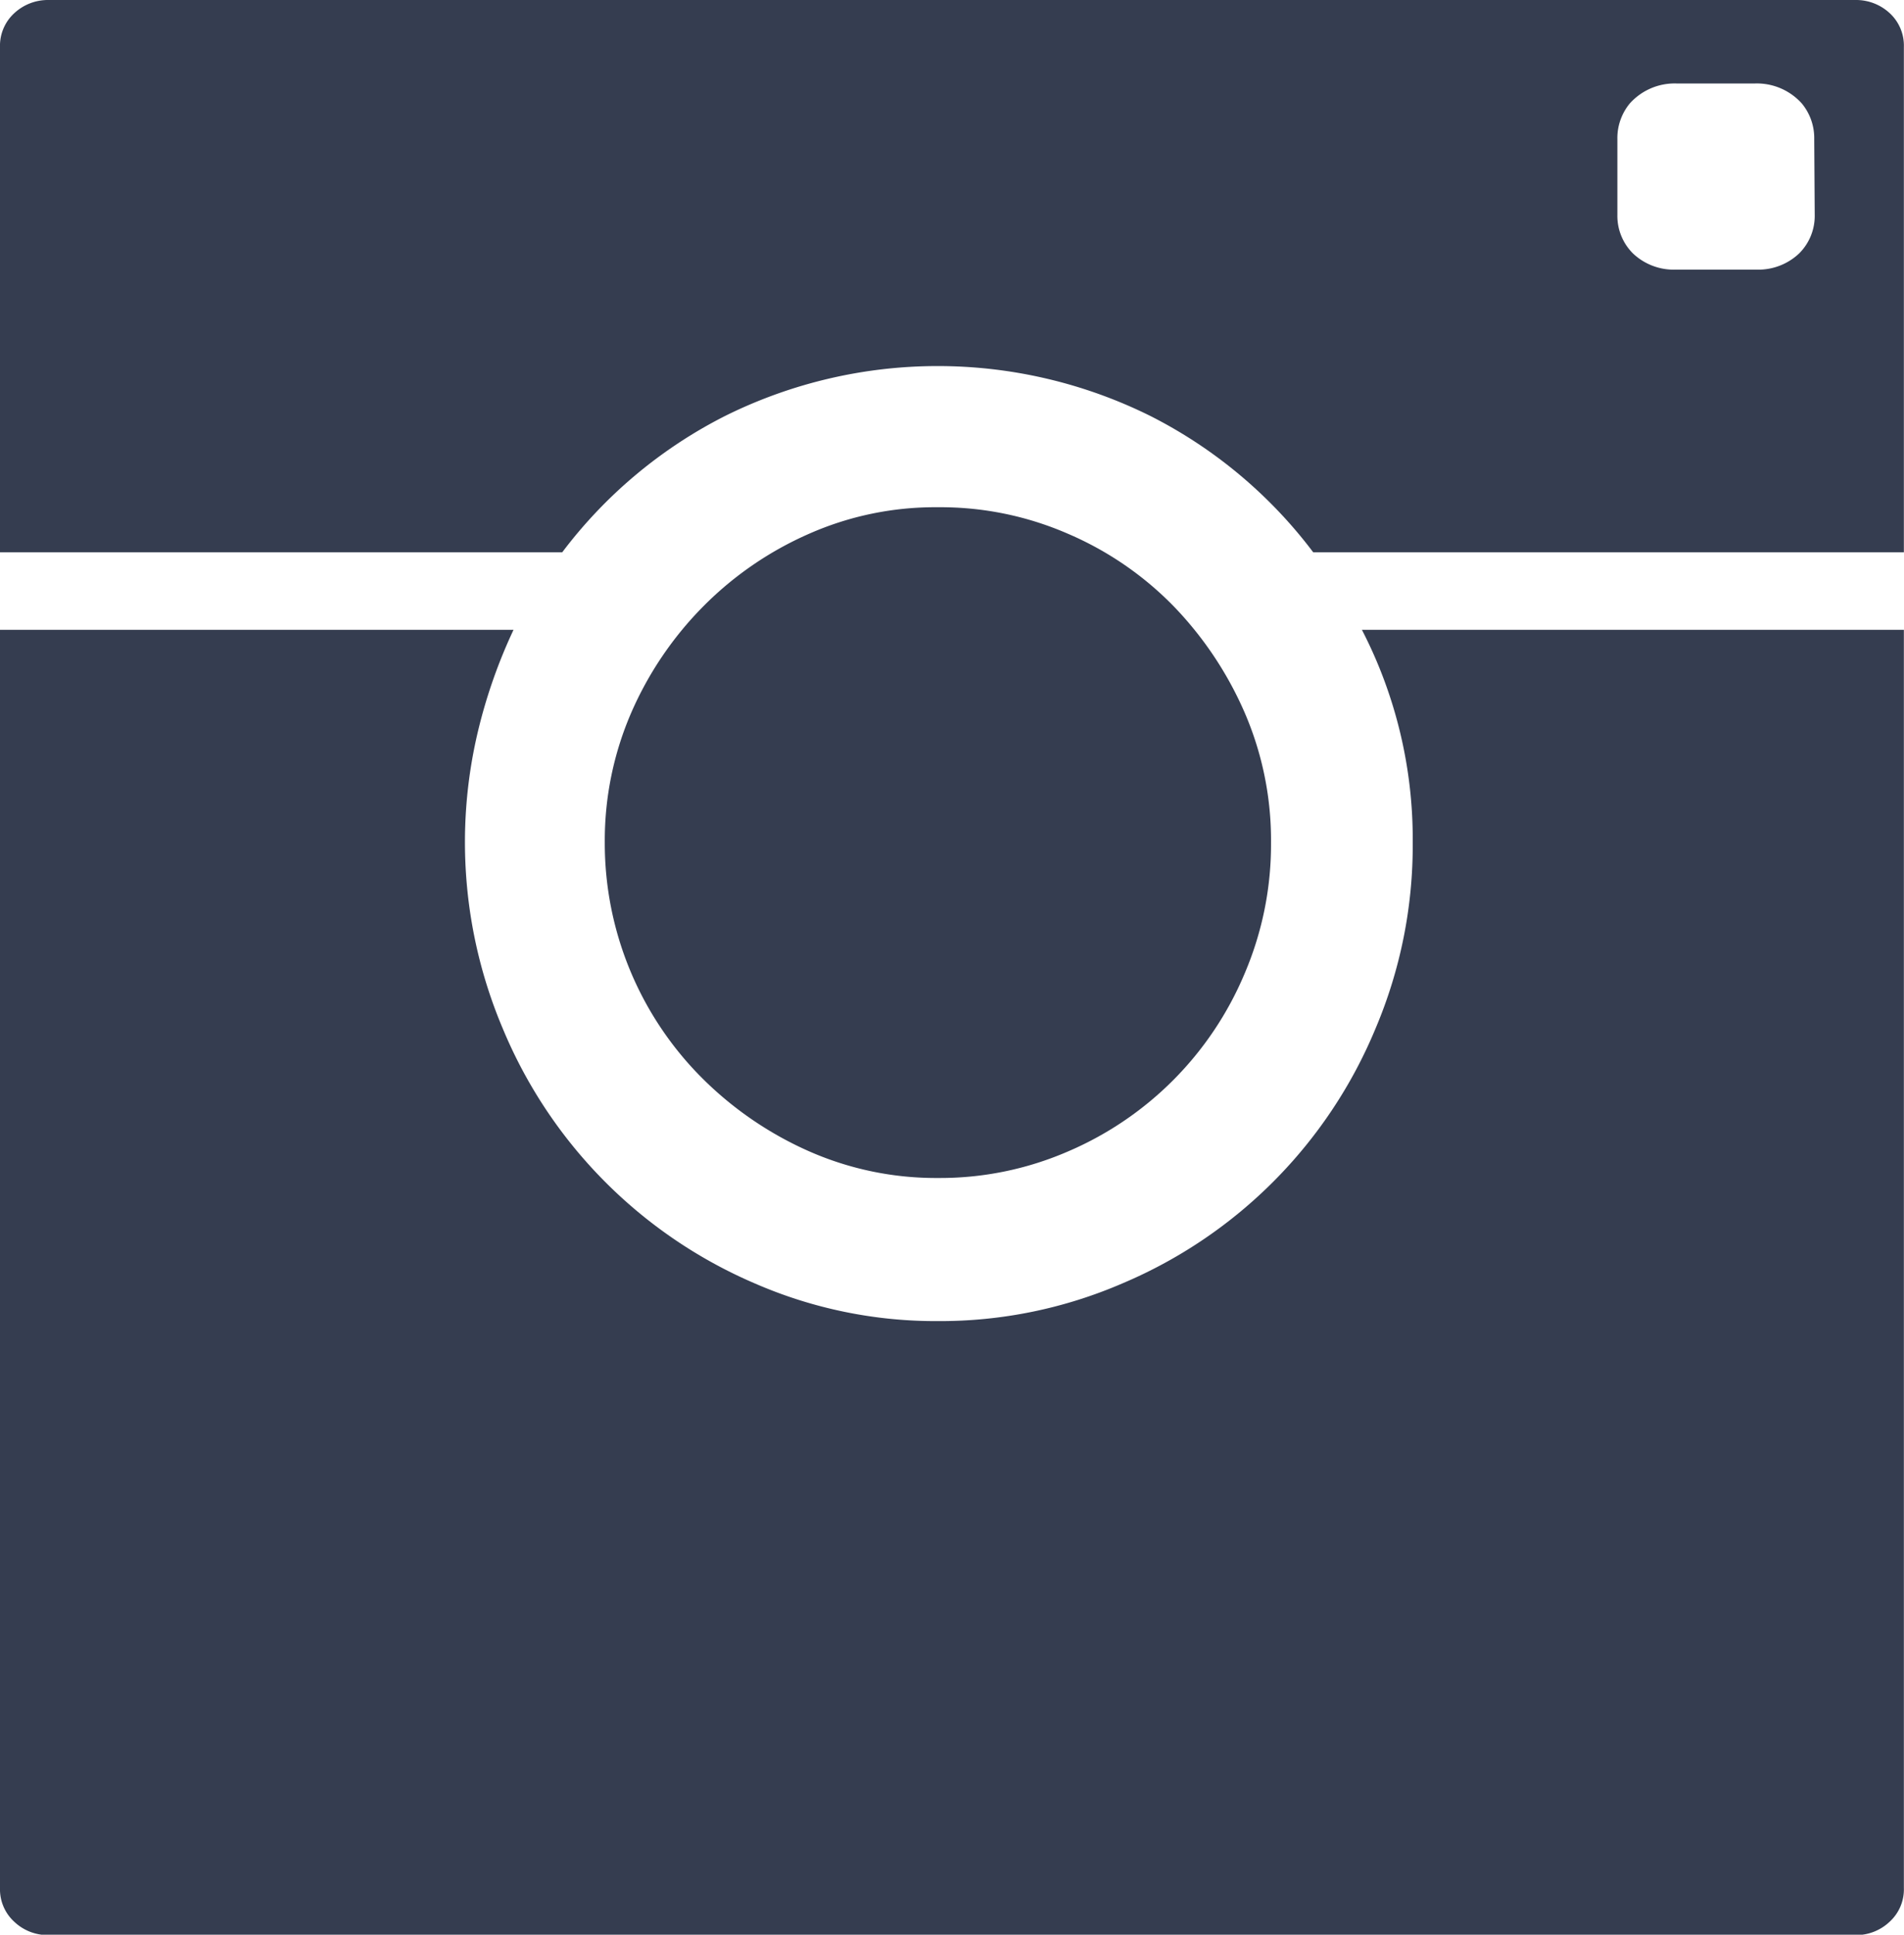 <svg xmlns="http://www.w3.org/2000/svg" width="15.398" height="15.642" viewBox="0 0 15.398 15.642"><defs><style>.a{fill:#353d50;fill-rule:evenodd;}</style></defs><path class="a" d="M269.509,643.047h0a3.686,3.686,0,0,0-.411-1.72h4.383V651.5a.354.354,0,0,1-.115.272.393.393,0,0,1-.279.108H258.478a.393.393,0,0,1-.279-.108.355.355,0,0,1-.115-.272V641.327h4.153a4.249,4.249,0,0,0-.287.818,3.867,3.867,0,0,0,.2,2.406,3.849,3.849,0,0,0,2.035,2.059,3.659,3.659,0,0,0,1.485.306,3.716,3.716,0,0,0,1.494-.306,3.828,3.828,0,0,0,2.044-2.059A3.791,3.791,0,0,0,269.509,643.047Z" transform="translate(-258.084 -636.235)"/><path class="a" d="M274.178,638.61h0a2.523,2.523,0,0,0-1.042.215,2.766,2.766,0,0,0-.854.586,2.819,2.819,0,0,0-.583.86,2.6,2.6,0,0,0-.214,1.05,2.685,2.685,0,0,0,.8,1.917,2.857,2.857,0,0,0,.854.58,2.546,2.546,0,0,0,1.042.215,2.6,2.6,0,0,0,1.051-.215,2.7,2.7,0,0,0,1.428-1.439,2.656,2.656,0,0,0,.213-1.058,2.6,2.6,0,0,0-.213-1.05,2.9,2.9,0,0,0-.574-.86,2.652,2.652,0,0,0-.854-.586A2.581,2.581,0,0,0,274.178,638.61Z" transform="translate(-266.594 -634.509)"/><path class="a" d="M273.367,627.482a.4.4,0,0,0-.279-.107H258.478a.4.4,0,0,0-.279.107.357.357,0,0,0-.115.273v4.085h4.547a3.8,3.8,0,0,1,1.313-1.1,3.866,3.866,0,0,1,3.447,0,3.794,3.794,0,0,1,1.313,1.1h4.777v-4.085A.357.357,0,0,0,273.367,627.482Zm-.607,1.631a.428.428,0,0,1-.125.31.48.48,0,0,1-.345.132h-.656a.479.479,0,0,1-.345-.132.428.428,0,0,1-.125-.31V628.5a.439.439,0,0,1,.1-.288.487.487,0,0,1,.381-.162h.63a.488.488,0,0,1,.381.162.439.439,0,0,1,.1.288Z" transform="translate(-258.084 -627.375)"/></svg>